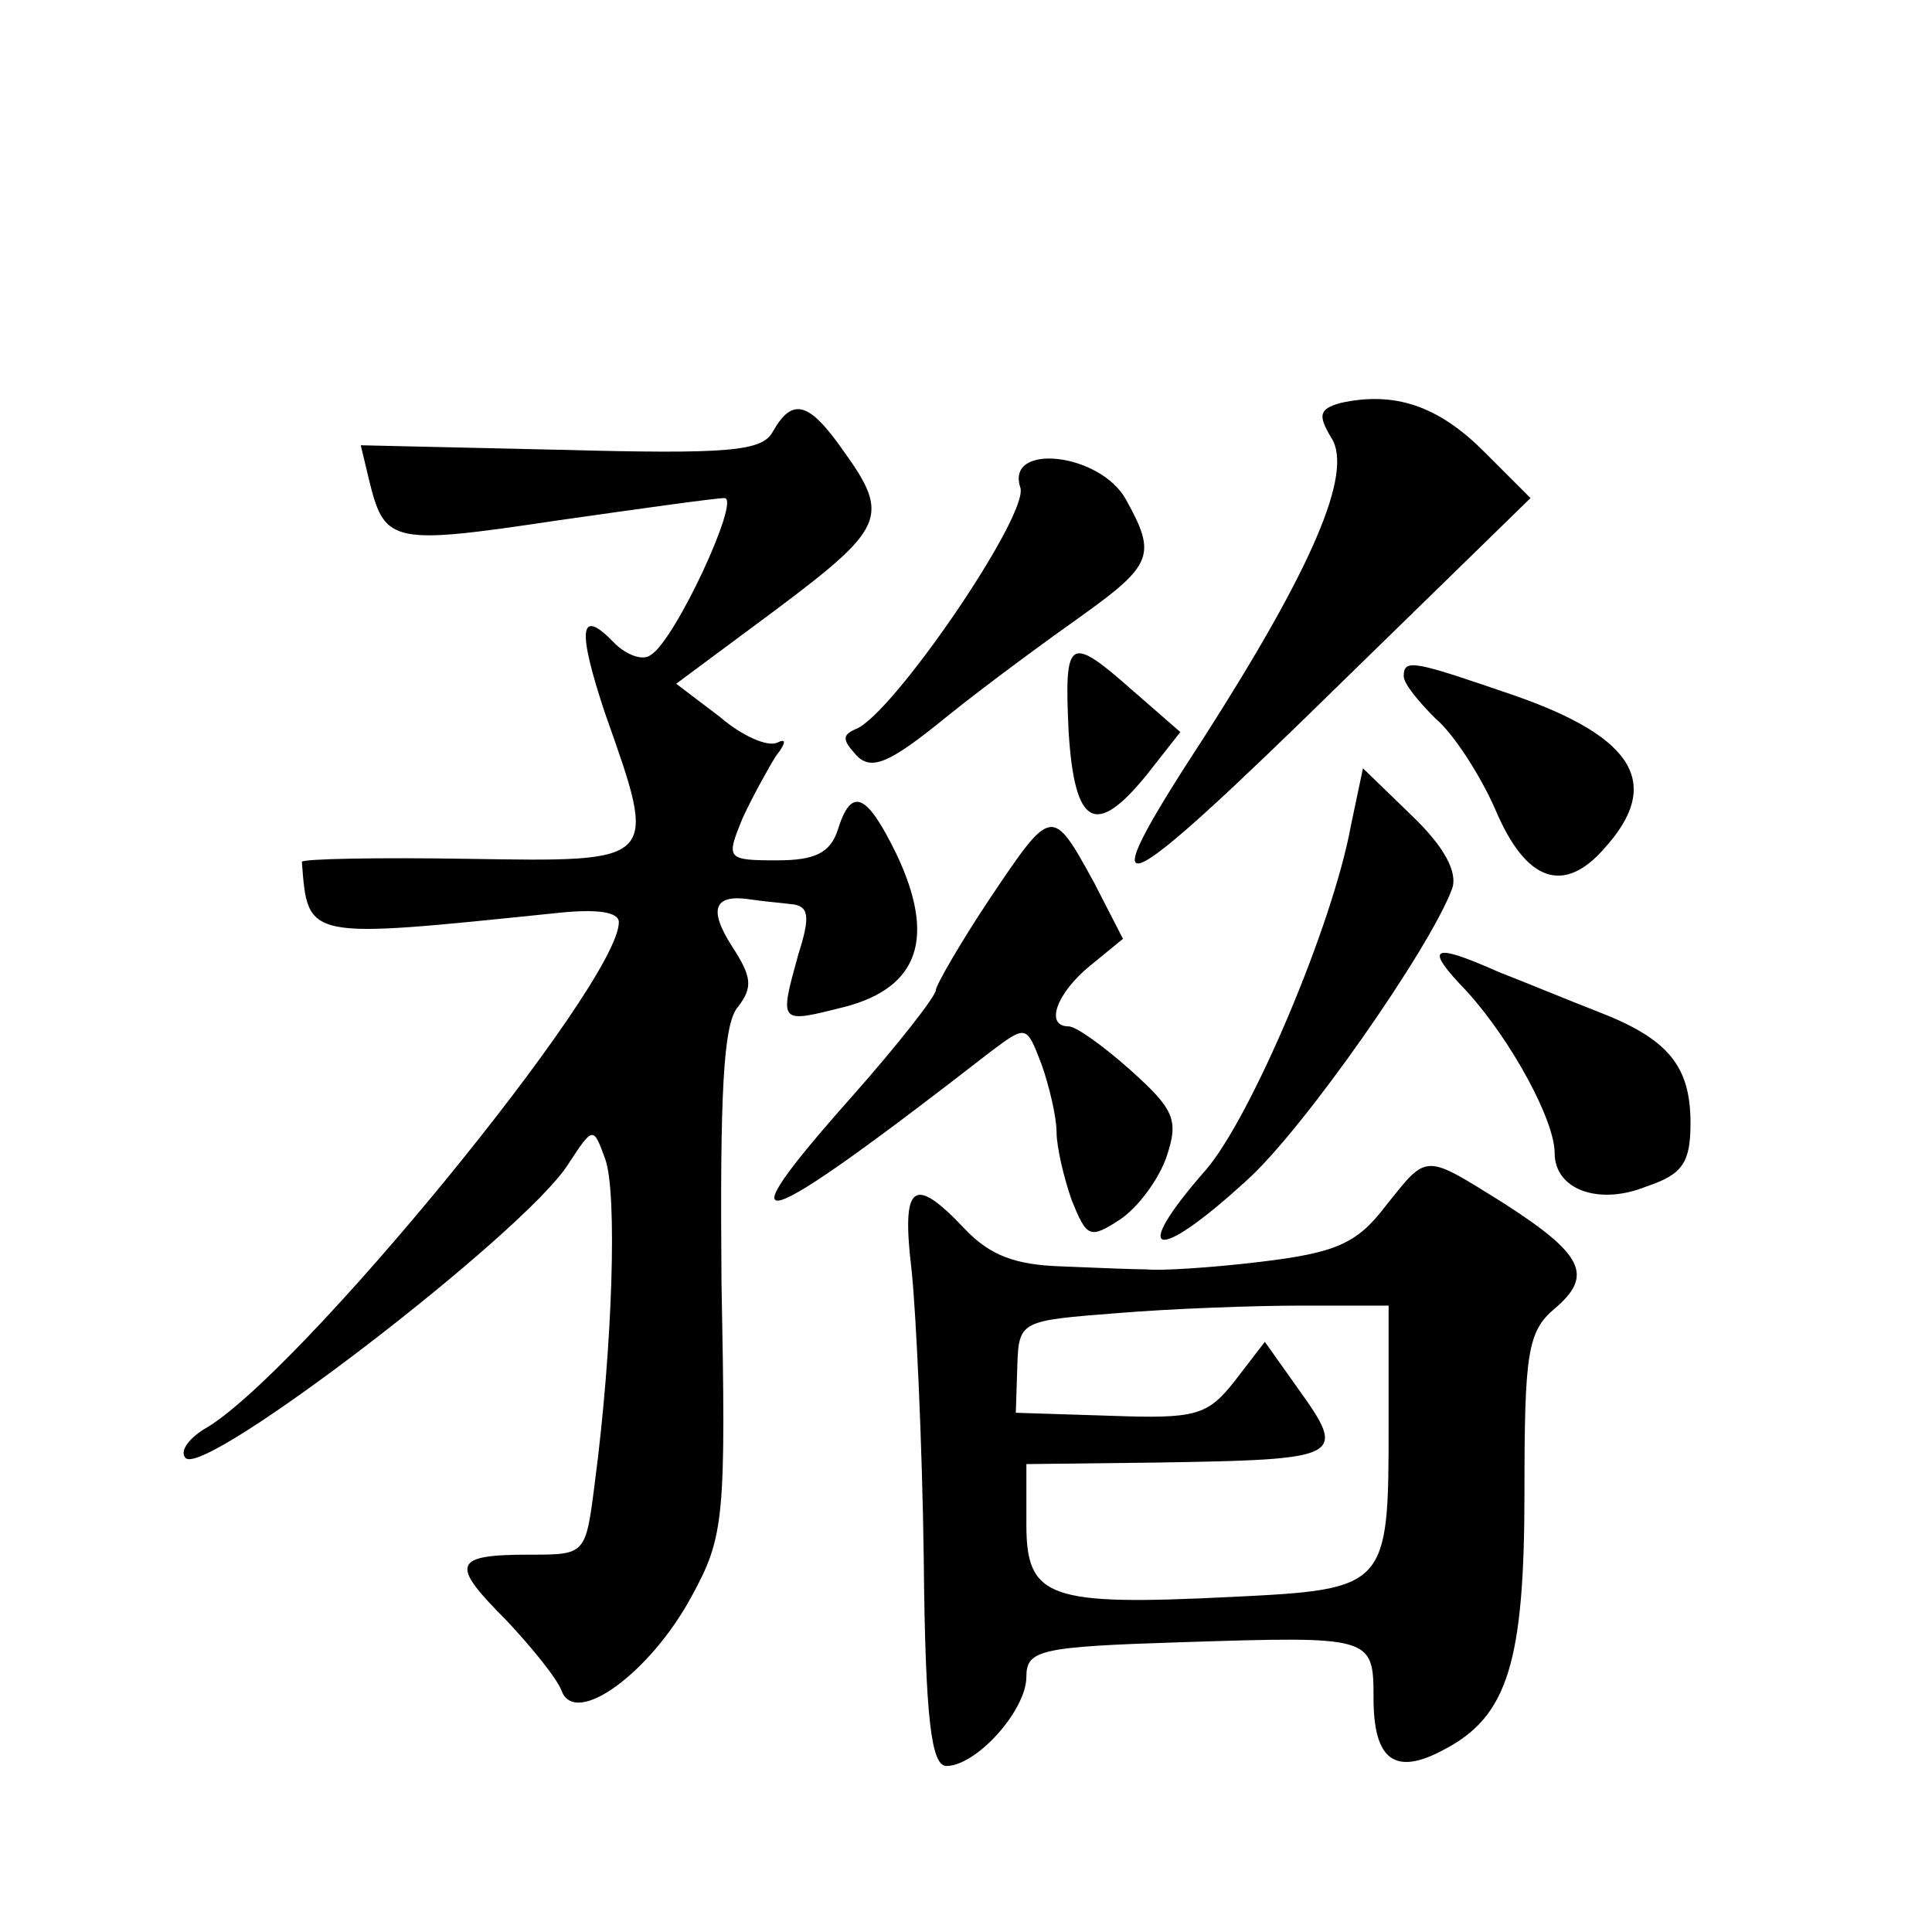 <?xml version="1.0" standalone="no"?>
<!DOCTYPE svg PUBLIC "-//W3C//DTD SVG 20010904//EN"
 "http://www.w3.org/TR/2001/REC-SVG-20010904/DTD/svg10.dtd">
<svg version="1.0" xmlns="http://www.w3.org/2000/svg"
 width="128pt" height="128pt" viewBox="0 0 128 128"
 preserveAspectRatio="xMidYMid meet">
<g transform="translate(0,128) scale(0.1,-0.1)"
fill="#0" stroke="none">
<path d="M888 1013 c-14 -4 -15 -8 -6 -23 15 -23 -13 -87 -84 -198 -79 -121 -62
-114 93 38 l123 120 -31 31 c-30 30 -59 40 -95 32z M512 994 c-7 -13 -29 -15 -141
-12 l-132 3 6 -25 c10 -40 16 -41 123 -25 56 8 106 15 112 15 11 0 -33 -95 -49
-104 -5 -4 -16 0 -24 8 -23 24 -25 10 -6 -47 35 -99 36 -98 -91 -96 -60 1 -110
0 -110 -2 4 -52 2 -51 168 -34 27 3 42 1 42 -6 0 -41 -214 -302 -275 -336 -11 -7
-16 -15 -12 -19 13 -13 223 148 253 194 17 26 17 26 25 4 8 -22 5 -124 -7 -215
-6 -47 -6 -47 -43 -47 -51 0 -53 -6 -16 -43 17 -18 34 -39 37 -47 9 -25 59 12 86
62 22 40 23 52 20 209 -1 123 1 171 11 182 10 13 9 20 -4 40 -16 25 -12 35 13 31
6 -1 18 -2 26 -3 12 -1 13 -8 5 -33 -13 -47 -13 -46 31 -35 49 13 60 46 34 101
-20 41 -30 45 -39 16 -5 -15 -15 -20 -40 -20 -34 0 -34 1 -23 28 7 15 17 33 22
41 7 9 7 12 1 9 -6 -3 -23 4 -38 17 l-29 22 66 49 c72 54 76 62 45 105 -23 33 -34
36 -47 13z M676 957 c6 -18 -85 -151 -109 -160 -9 -4 -9 -7 0 -17 10 -11 22 -6
60 25 26 21 67 51 91 68 46 33 48 40 28 76 -17 31 -80 38 -70 8z M708 795 c4 -63
18 -70 52 -28 l22 28 -31 27 c-43 38 -46 36 -43 -27z M930 832 c0 -5 10 -17 21
-28 12 -10 30 -38 40 -61 20 -47 45 -56 72 -25 38 42 21 73 -59 101 -67 23 -74
25 -74 13z M895 733 c-12 -66 -66 -193 -96 -228 -51 -58 -34 -63 27 -7 37 33 121
153 136 193 4 11 -5 28 -27 49 l-32 31 -8 -38z M656 685 c-20 -30 -36 -58 -36 -61
0 -4 -25 -36 -56 -71 -88 -99 -65 -92 92 30 24 18 24 18 34 -8 5 -14 10 -35 10
-45 0 -10 5 -31 10 -45 10 -25 12 -26 32 -13 12 8 26 27 31 42 8 24 5 31 -24 57
-18 16 -36 29 -41 29 -16 0 -8 22 14 40 l22 18 -19 37 c-28 51 -28 51 -69 -10z
M972 623 c29 -32 58 -85 58 -107 0 -24 29 -35 61 -22 24 8 29 16 29 42 0 38 -15
56 -62 74 -18 7 -47 19 -65 26 -45 20 -50 17 -21 -13z M918 481 c-19 -25 -33 -31
-83 -37 -33 -4 -67 -6 -75 -5 -8 0 -34 1 -57 2 -30 1 -47 7 -64 25 -34 36 -42 30
-35 -28 3 -29 7 -115 8 -190 1 -107 5 -138 15 -138 20 0 53 37 53 59 0 18 9 20
103 23 126 4 127 4 127 -37 0 -41 14 -52 47 -34 42 22 53 58 53 171 0 91 2 106
20 121 26 22 19 36 -34 70 -53 33 -50 33 -78 -2z m2 -146 c0 -107 -1 -108 -104
-113 -121 -6 -136 -1 -136 48 l0 40 85 1 c125 2 128 3 95 49 l-22 31 -20 -26 c-18
-23 -26 -25 -82 -23 l-63 2 1 31 c1 30 2 30 66 35 36 3 91 5 122 5 l58 0 0 -80z"/>
</g>
</svg>
